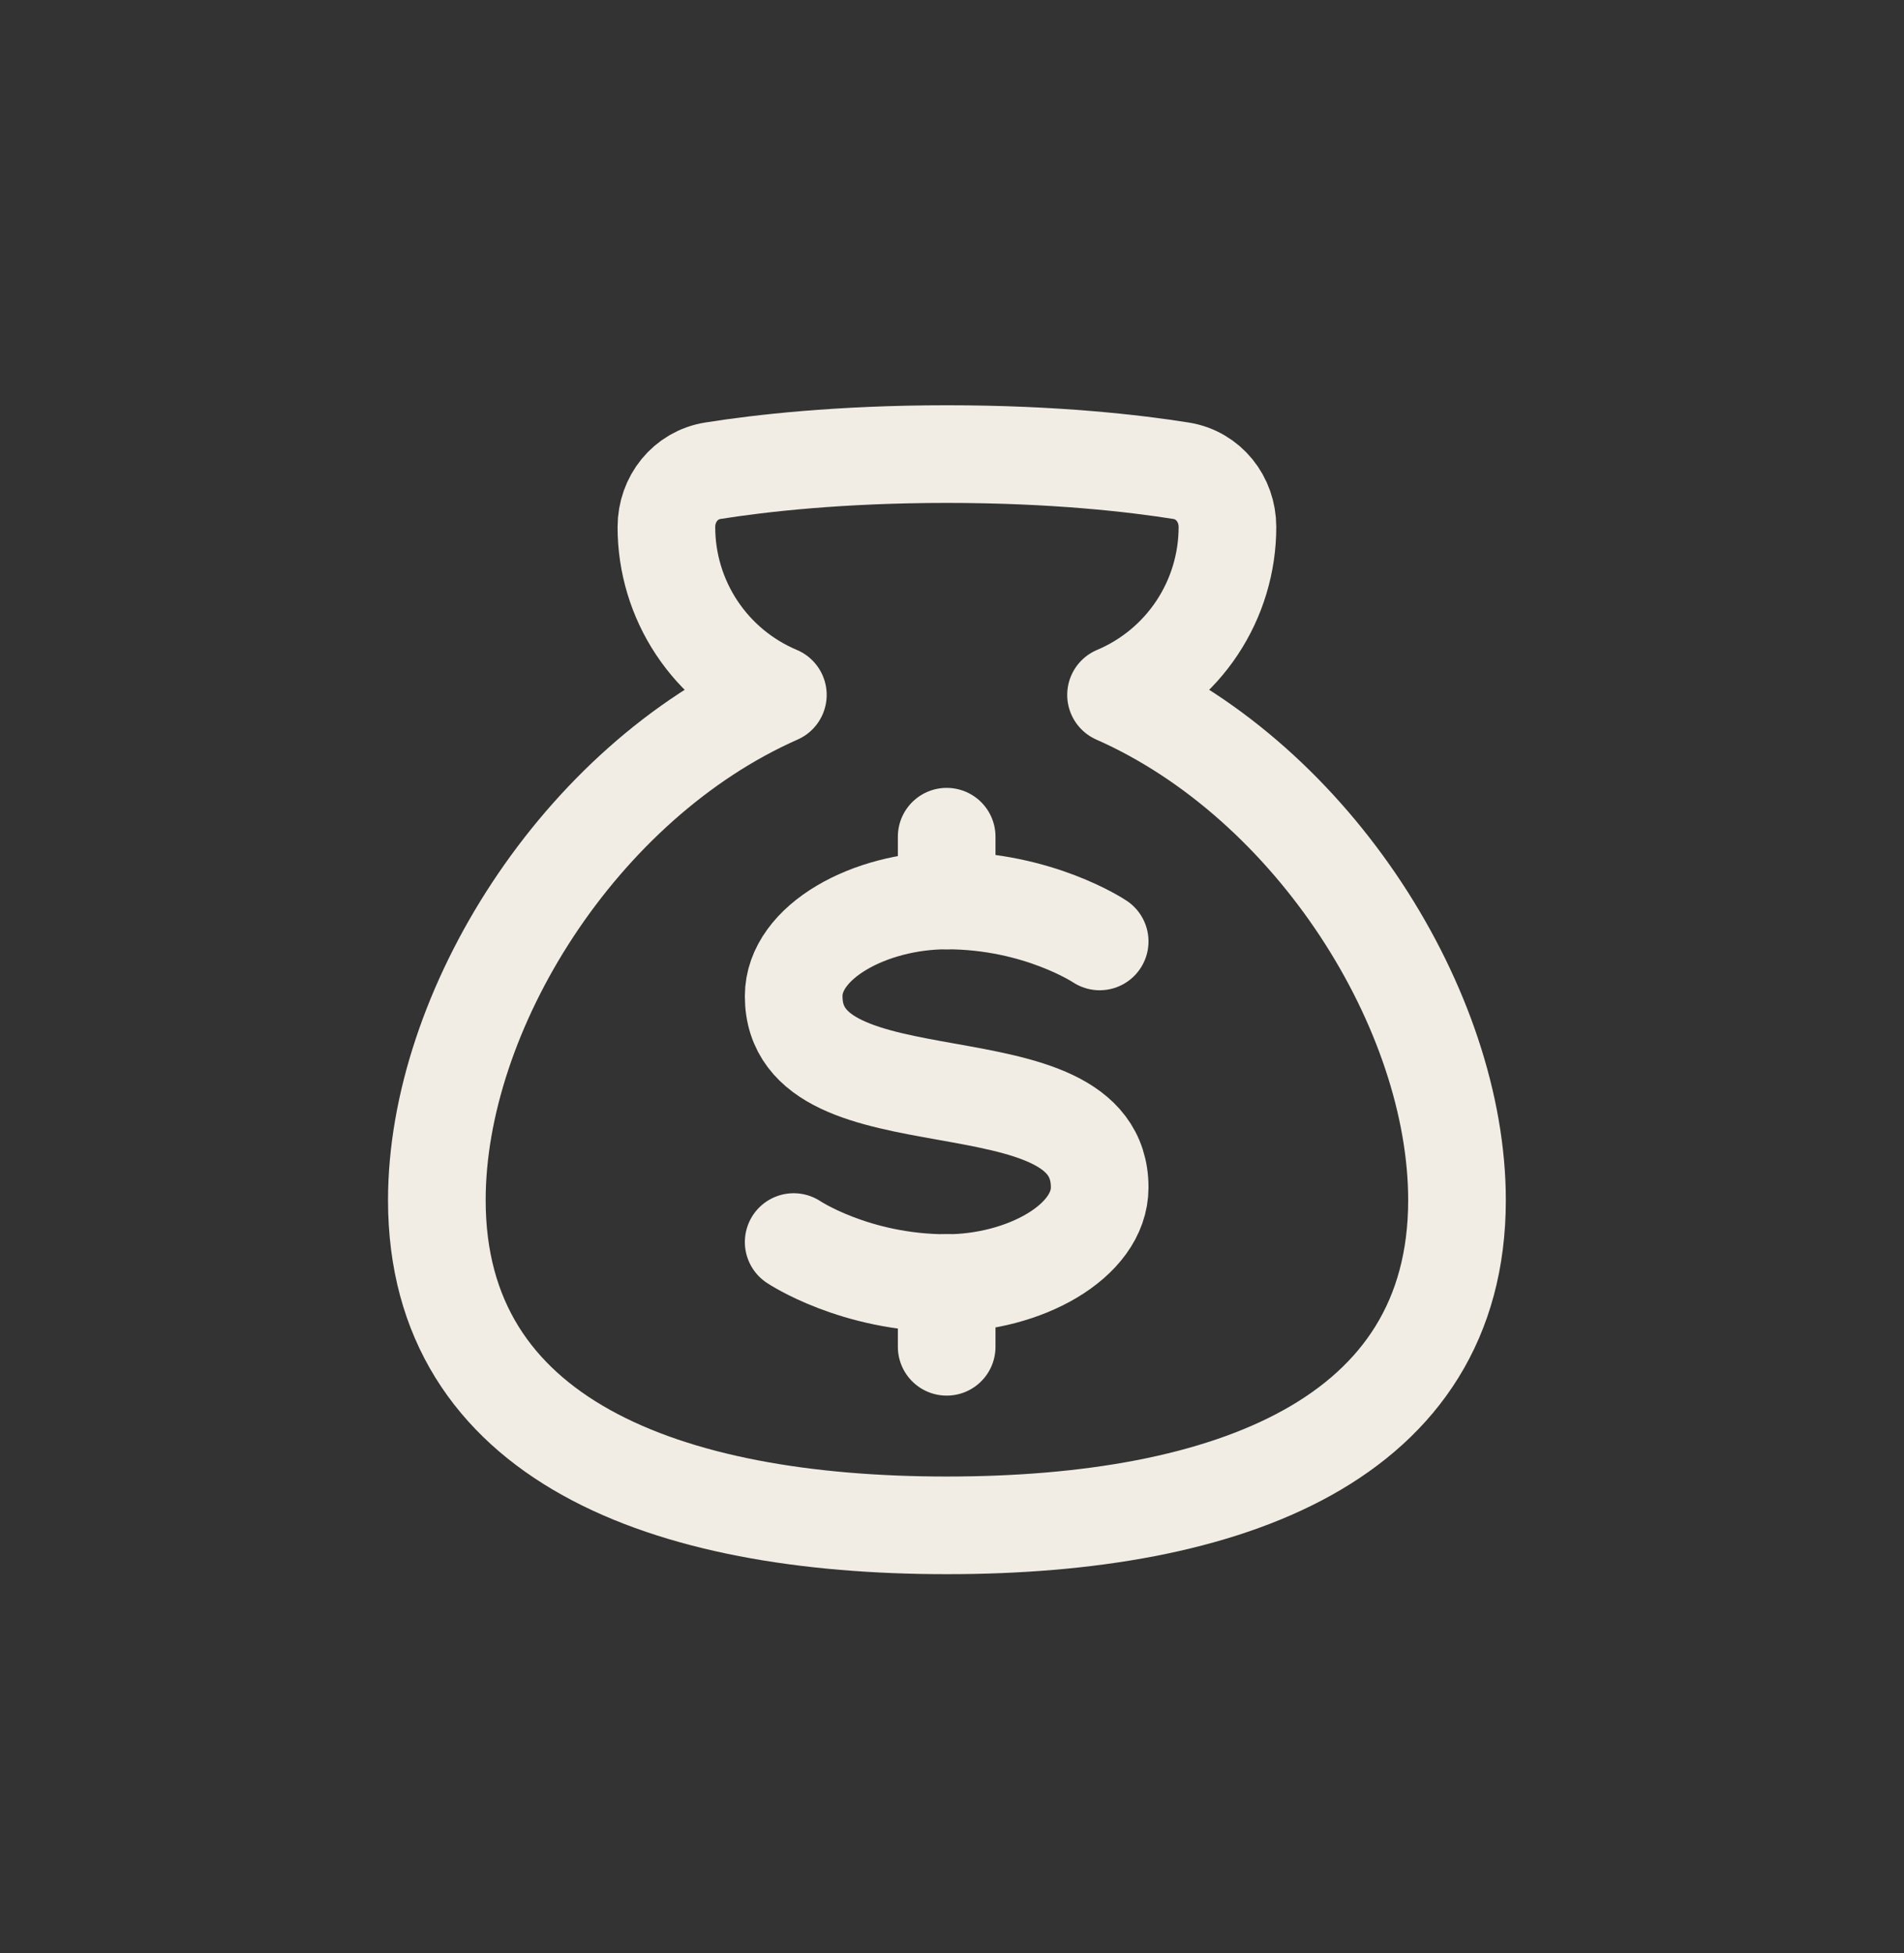 <svg width="39" height="40" viewBox="0 0 39 40" fill="none" xmlns="http://www.w3.org/2000/svg">
<rect x="0" y="0" width="39" height="40" fill="#333333" stroke="none"/>
<path d="M14.602 9.641C14.039 9.73 13.65 10.222 13.65 10.794C13.65 11.528 13.866 12.246 14.272 12.857C14.678 13.469 15.256 13.947 15.933 14.232C11.864 16.029 8.948 20.707 8.948 24.58C8.948 29.484 13.626 31.24 19.396 31.24C25.166 31.24 29.844 29.484 29.844 24.58C29.844 20.707 26.927 16.029 22.86 14.232C23.536 13.947 24.114 13.469 24.52 12.857C24.926 12.245 25.142 11.527 25.142 10.793C25.142 10.222 24.754 9.73 24.19 9.641C23.239 9.49 21.603 9.3 19.396 9.3C17.189 9.3 15.552 9.49 14.602 9.641Z" stroke="#F2EDE4" stroke-width="2" stroke-linecap="round" stroke-linejoin="round"/>
<path d="M22.525 19.281C22.525 19.281 21.272 18.442 19.391 18.442C17.824 18.442 16.257 19.281 16.257 20.401C16.257 23.199 22.525 21.52 22.525 24.319C22.525 25.438 20.958 26.278 19.391 26.278C17.51 26.278 16.257 25.438 16.257 25.438" stroke="#F2EDE4" stroke-width="2" stroke-linecap="round" stroke-linejoin="round"/>
<path d="M19.391 18.442V17.136" stroke="#F2EDE4" stroke-width="2" stroke-linecap="round" stroke-linejoin="round"/>
<path d="M19.391 27.583V26.277" stroke="#F2EDE4" stroke-width="2" stroke-linecap="round" stroke-linejoin="round"/>
</svg>

